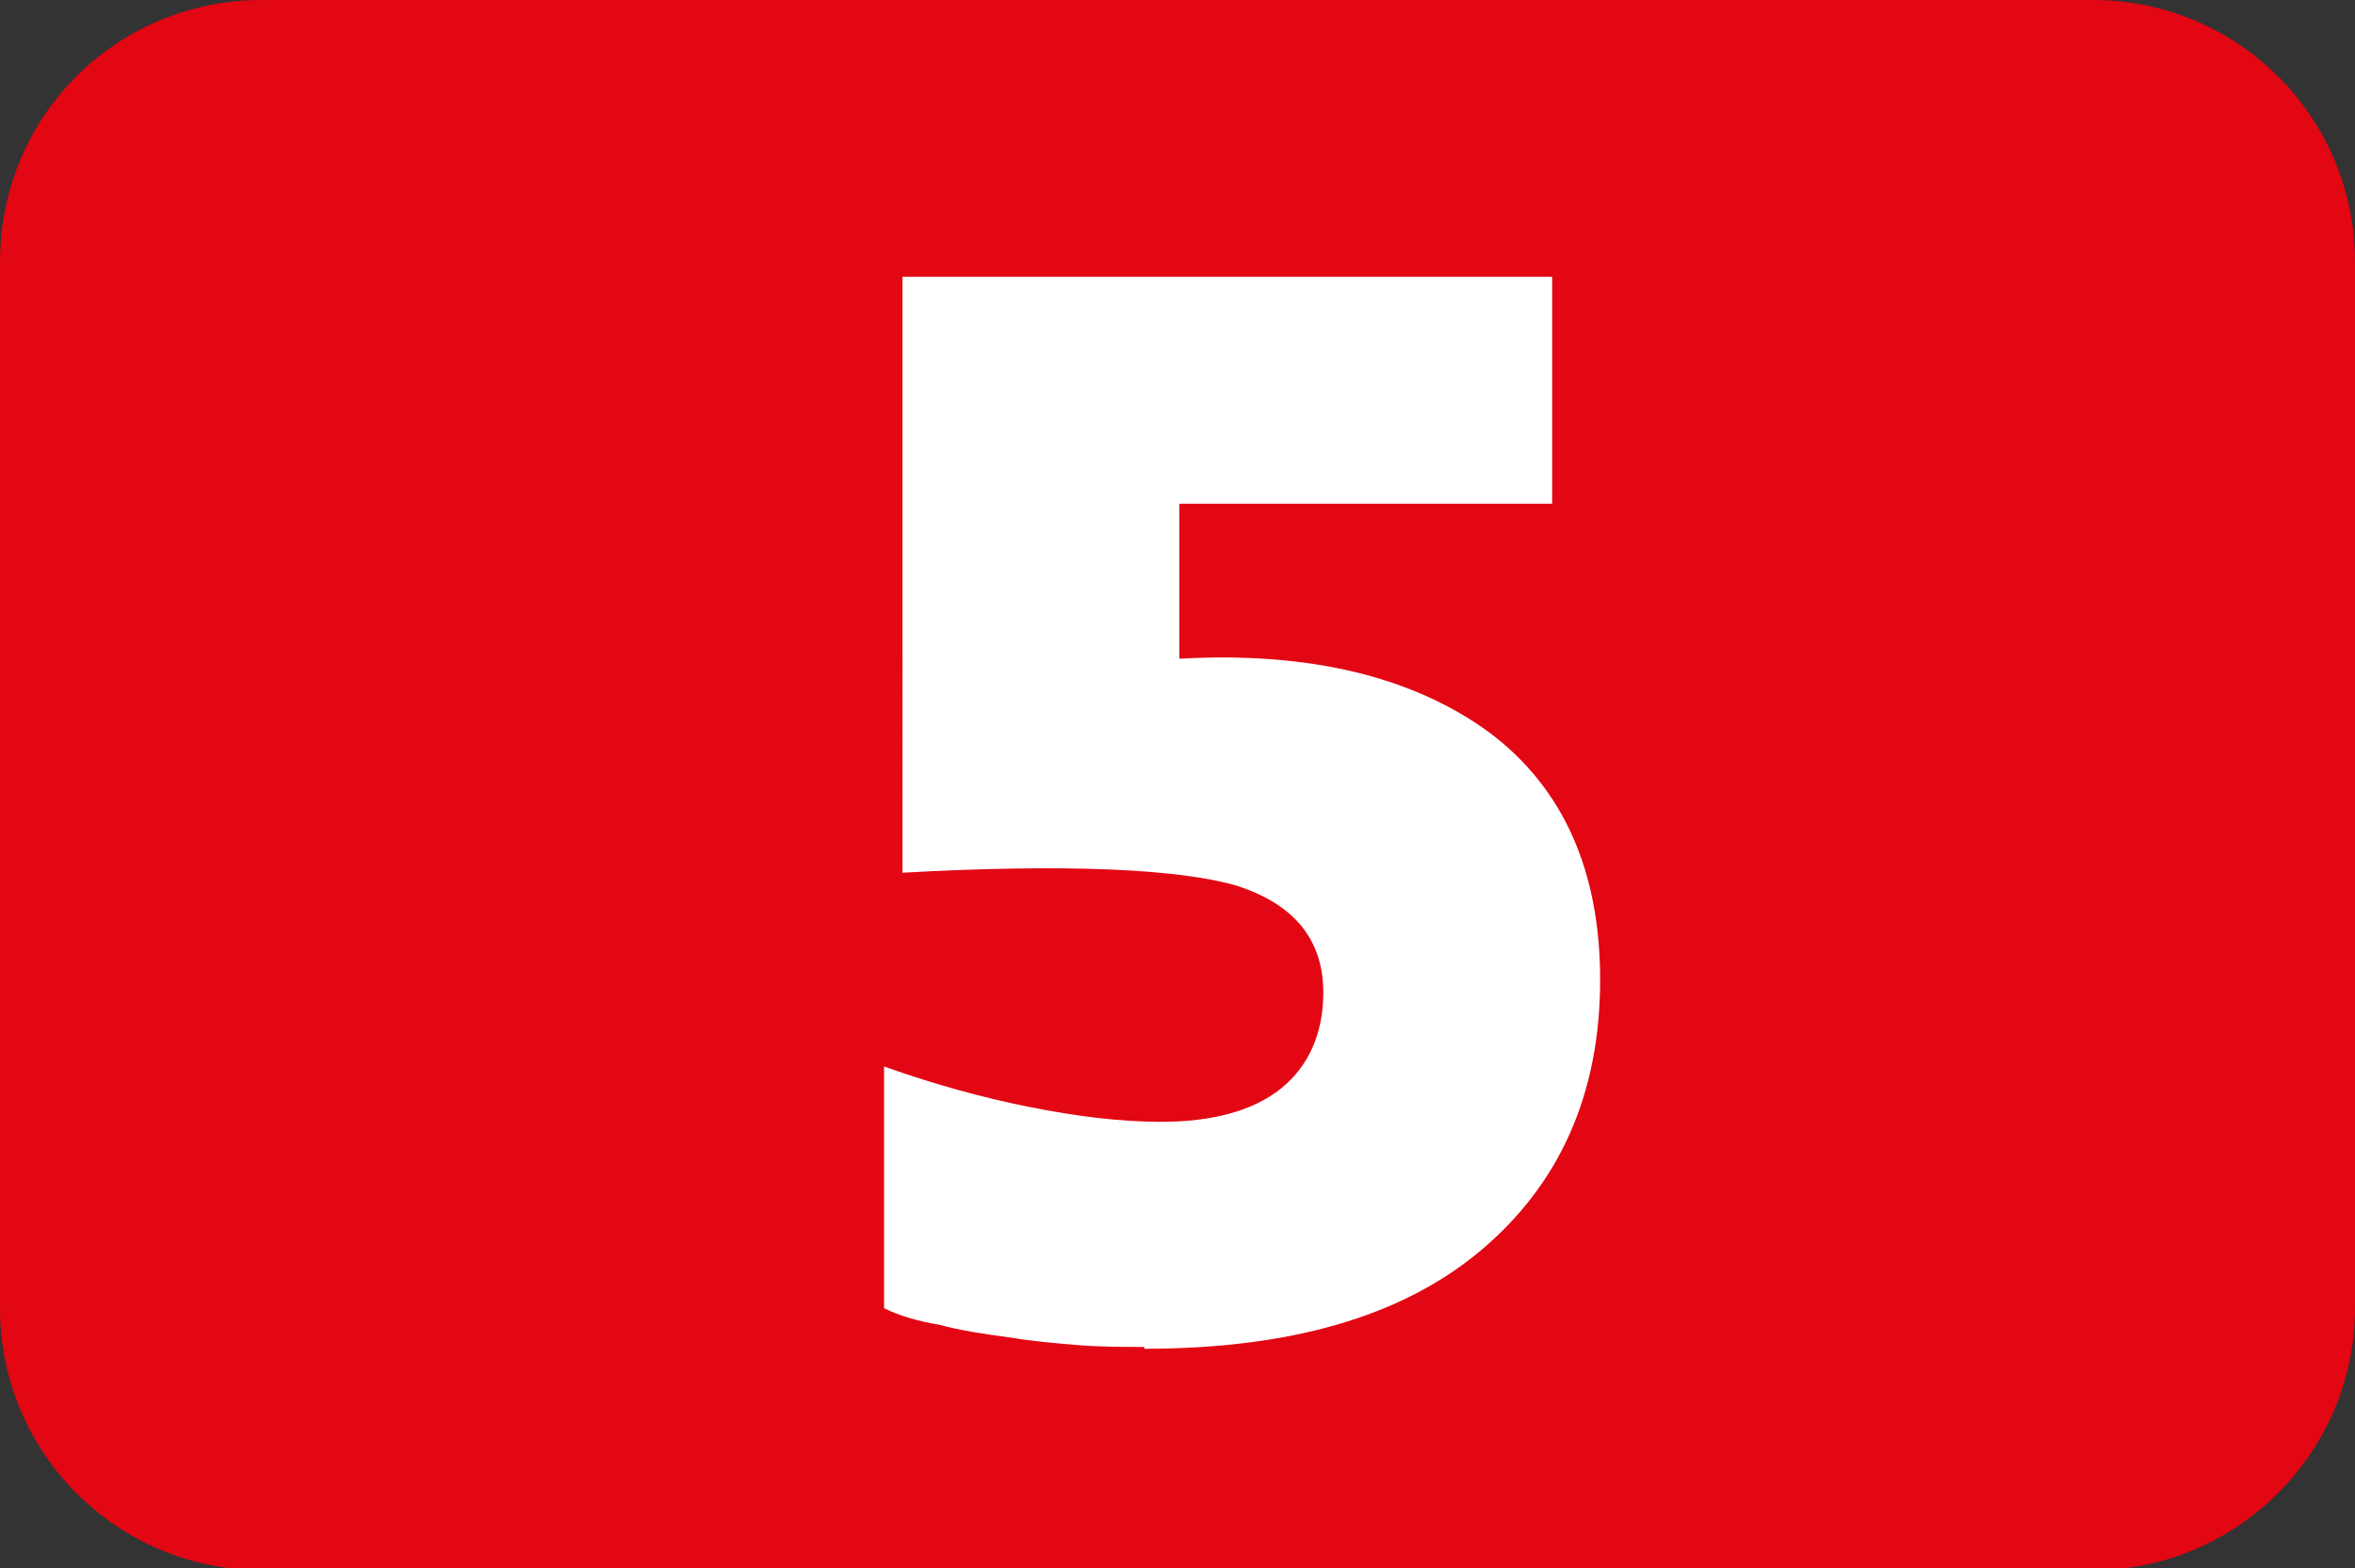 <?xml version="1.0" encoding="UTF-8"?>
<svg id="Calque_1" data-name="Calque 1" xmlns="http://www.w3.org/2000/svg" viewBox="0 0 12.76 8.5">
  <rect x="0" y="0" width="12.76" height="8.5" fill="#333333" stroke="none"/>
  <path d="M1.42,0h9.92c.78,0,1.42.63,1.42,1.42v5.67c0,.78-.64,1.42-1.42,1.42H1.42c-.78,0-1.42-.63-1.42-1.42V1.42C0,.63.63,0,1.42,0Z" style="fill: #e30613; stroke-width: 0px;"/>
  <path d="M6.2,7.3c-.12,0-.24,0-.36-.01s-.24-.02-.36-.04c-.15-.02-.28-.04-.39-.07-.12-.02-.22-.05-.3-.09v-1.31c.28.1.54.17.79.22.25.05.49.08.71.08.28,0,.5-.06.65-.18s.23-.3.23-.52c0-.29-.16-.48-.47-.58-.31-.09-.92-.12-1.81-.07V1.5h3.52v1.23h-2.02v.84c.71-.04,1.27.1,1.68.4.4.3.6.75.6,1.34,0,.62-.22,1.11-.65,1.47s-1.04.53-1.82.53Z" style="fill: #fff; stroke-width: 0px;"/>
</svg>